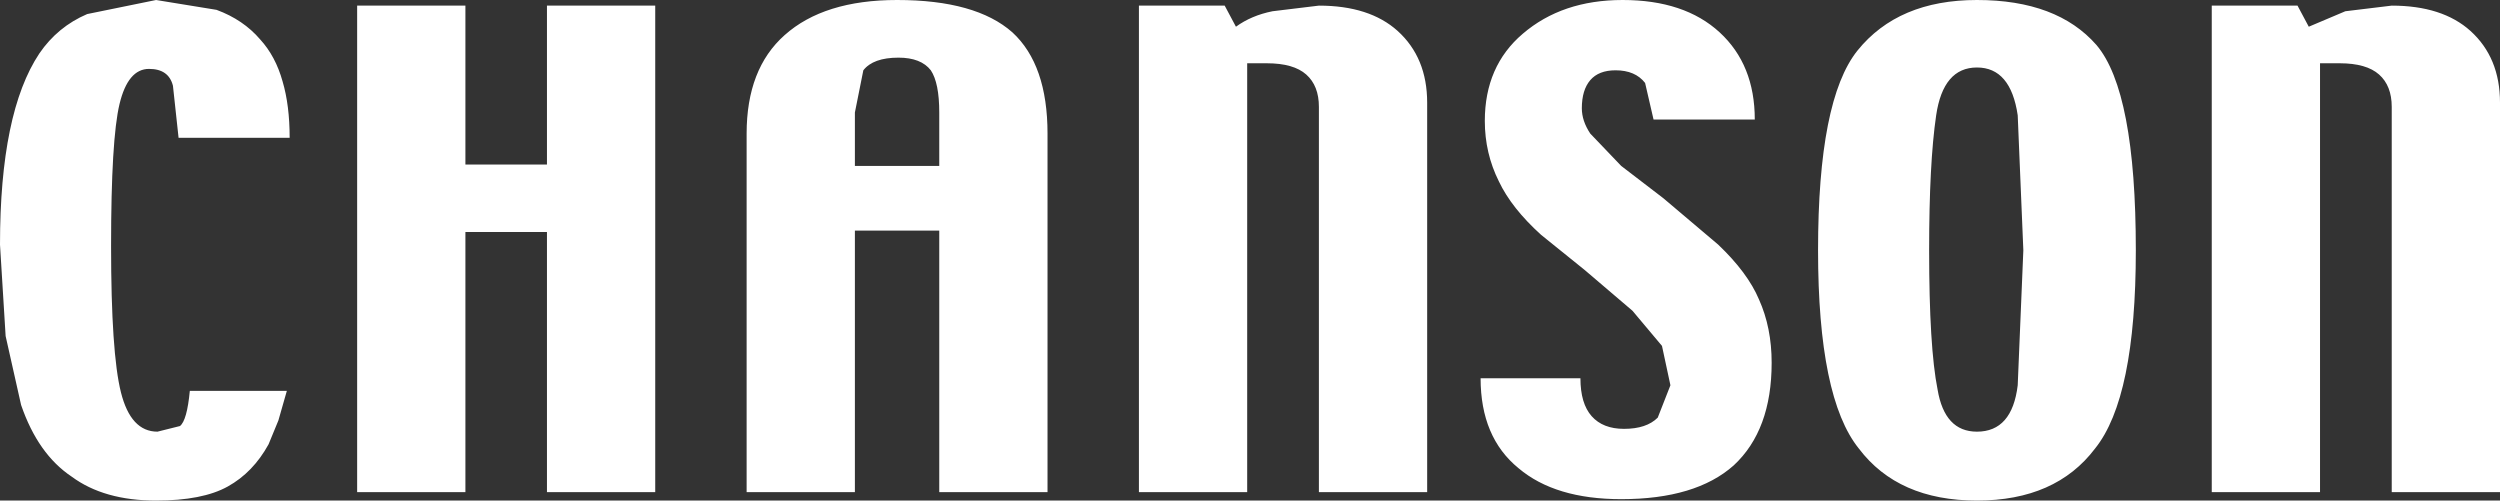 <?xml version="1.0" encoding="UTF-8" standalone="no"?>
<svg xmlns:xlink="http://www.w3.org/1999/xlink" height="17.8px" width="88.9px" xmlns="http://www.w3.org/2000/svg">
  <rect width="100%" height="100%" fill="#333333" stroke="none"/>
  <g transform="matrix(1.0, 0.0, 0.0, 1.0, 44.45, 8.9)">
    <path d="M13.25 -8.9 Q15.45 -8.9 16.7 -7.75 17.95 -6.6 17.95 -4.65 L14.35 -4.65 14.05 -5.95 Q13.7 -6.4 13.0 -6.4 12.4 -6.4 12.1 -6.05 11.8 -5.7 11.8 -5.05 11.8 -4.6 12.1 -4.15 L13.2 -3.0 14.7 -1.85 16.65 -0.2 Q17.7 0.8 18.1 1.75 18.55 2.75 18.55 4.0 18.55 6.4 17.2 7.65 15.85 8.85 13.2 8.85 10.85 8.85 9.55 7.75 8.2 6.65 8.2 4.55 L11.75 4.55 Q11.75 5.45 12.15 5.9 12.55 6.35 13.3 6.35 14.1 6.35 14.5 5.95 L14.95 4.8 14.65 3.4 13.6 2.15 11.9 0.7 10.35 -0.55 Q9.3 -1.5 8.85 -2.45 8.35 -3.45 8.35 -4.6 8.35 -6.55 9.7 -7.7 11.1 -8.9 13.25 -8.9 M-0.5 -7.95 Q0.05 -8.35 0.8 -8.5 L2.45 -8.7 Q4.25 -8.7 5.25 -7.8 6.3 -6.85 6.3 -5.25 L6.3 8.6 2.45 8.6 2.45 -5.1 Q2.45 -5.85 2.0 -6.25 1.55 -6.65 0.6 -6.65 L-0.1 -6.65 -0.1 8.6 -3.95 8.6 -3.95 -8.7 -0.9 -8.7 -0.5 -7.95 M37.25 -8.7 L37.65 -7.95 38.95 -8.5 40.6 -8.7 Q42.4 -8.7 43.4 -7.8 44.45 -6.85 44.45 -5.25 L44.45 8.6 40.6 8.6 40.6 -5.1 Q40.6 -5.85 40.15 -6.25 39.7 -6.65 38.75 -6.65 L38.05 -6.65 38.05 8.6 34.2 8.6 34.2 -8.7 37.25 -8.7 M25.85 -8.9 Q28.7 -8.9 30.1 -7.3 31.5 -5.65 31.5 0.0 31.5 5.25 30.05 7.05 28.65 8.9 25.85 8.9 23.05 8.9 21.65 7.05 20.2 5.25 20.2 0.0 20.2 -5.35 21.6 -7.1 23.05 -8.9 25.85 -8.9 M27.5 0.0 L27.3 -4.8 Q27.05 -6.5 25.85 -6.5 24.65 -6.5 24.4 -4.8 24.15 -3.1 24.15 0.0 24.15 3.45 24.45 4.95 24.7 6.45 25.85 6.45 27.1 6.45 27.3 4.8 L27.5 0.0 M-44.25 3.05 L-44.45 -0.2 Q-44.45 -2.55 -44.1 -4.25 -43.75 -5.95 -43.05 -7.0 -42.4 -7.95 -41.35 -8.4 L-38.9 -8.9 -36.75 -8.55 Q-35.8 -8.2 -35.2 -7.5 -34.65 -6.9 -34.4 -6.0 -34.15 -5.15 -34.15 -4.0 L-38.1 -4.0 -38.3 -5.85 Q-38.45 -6.45 -39.15 -6.45 -39.9 -6.45 -40.2 -5.2 -40.5 -3.95 -40.5 -0.15 -40.5 3.65 -40.15 5.05 -39.8 6.45 -38.85 6.45 L-38.05 6.25 Q-37.8 6.05 -37.7 5.0 L-34.25 5.0 -34.55 6.05 -34.9 6.9 Q-35.45 7.9 -36.35 8.4 -37.25 8.9 -38.9 8.9 -40.75 8.9 -41.9 8.05 -43.1 7.25 -43.7 5.5 L-44.25 3.05 M-27.9 -8.7 L-27.9 -3.05 -25.0 -3.05 -25.0 -8.7 -21.15 -8.7 -21.15 8.6 -25.0 8.6 -25.0 -0.65 -27.9 -0.65 -27.9 8.6 -31.75 8.6 -31.75 -8.7 -27.9 -8.7 M-12.55 -8.9 Q-9.75 -8.9 -8.45 -7.75 -7.2 -6.6 -7.2 -4.15 L-7.2 8.6 -11.05 8.6 -11.05 -0.7 -14.05 -0.7 -14.05 8.6 -17.9 8.6 -17.9 -4.15 Q-17.9 -6.45 -16.55 -7.65 -15.15 -8.9 -12.55 -8.9 M-14.05 -3.0 L-11.05 -3.0 -11.05 -4.9 Q-11.05 -5.95 -11.35 -6.4 -11.7 -6.85 -12.5 -6.85 -13.4 -6.85 -13.75 -6.4 L-14.05 -4.9 -14.05 -3.0" fill="#ffffff" fill-rule="evenodd" stroke="none"/>
  </g>
</svg>
